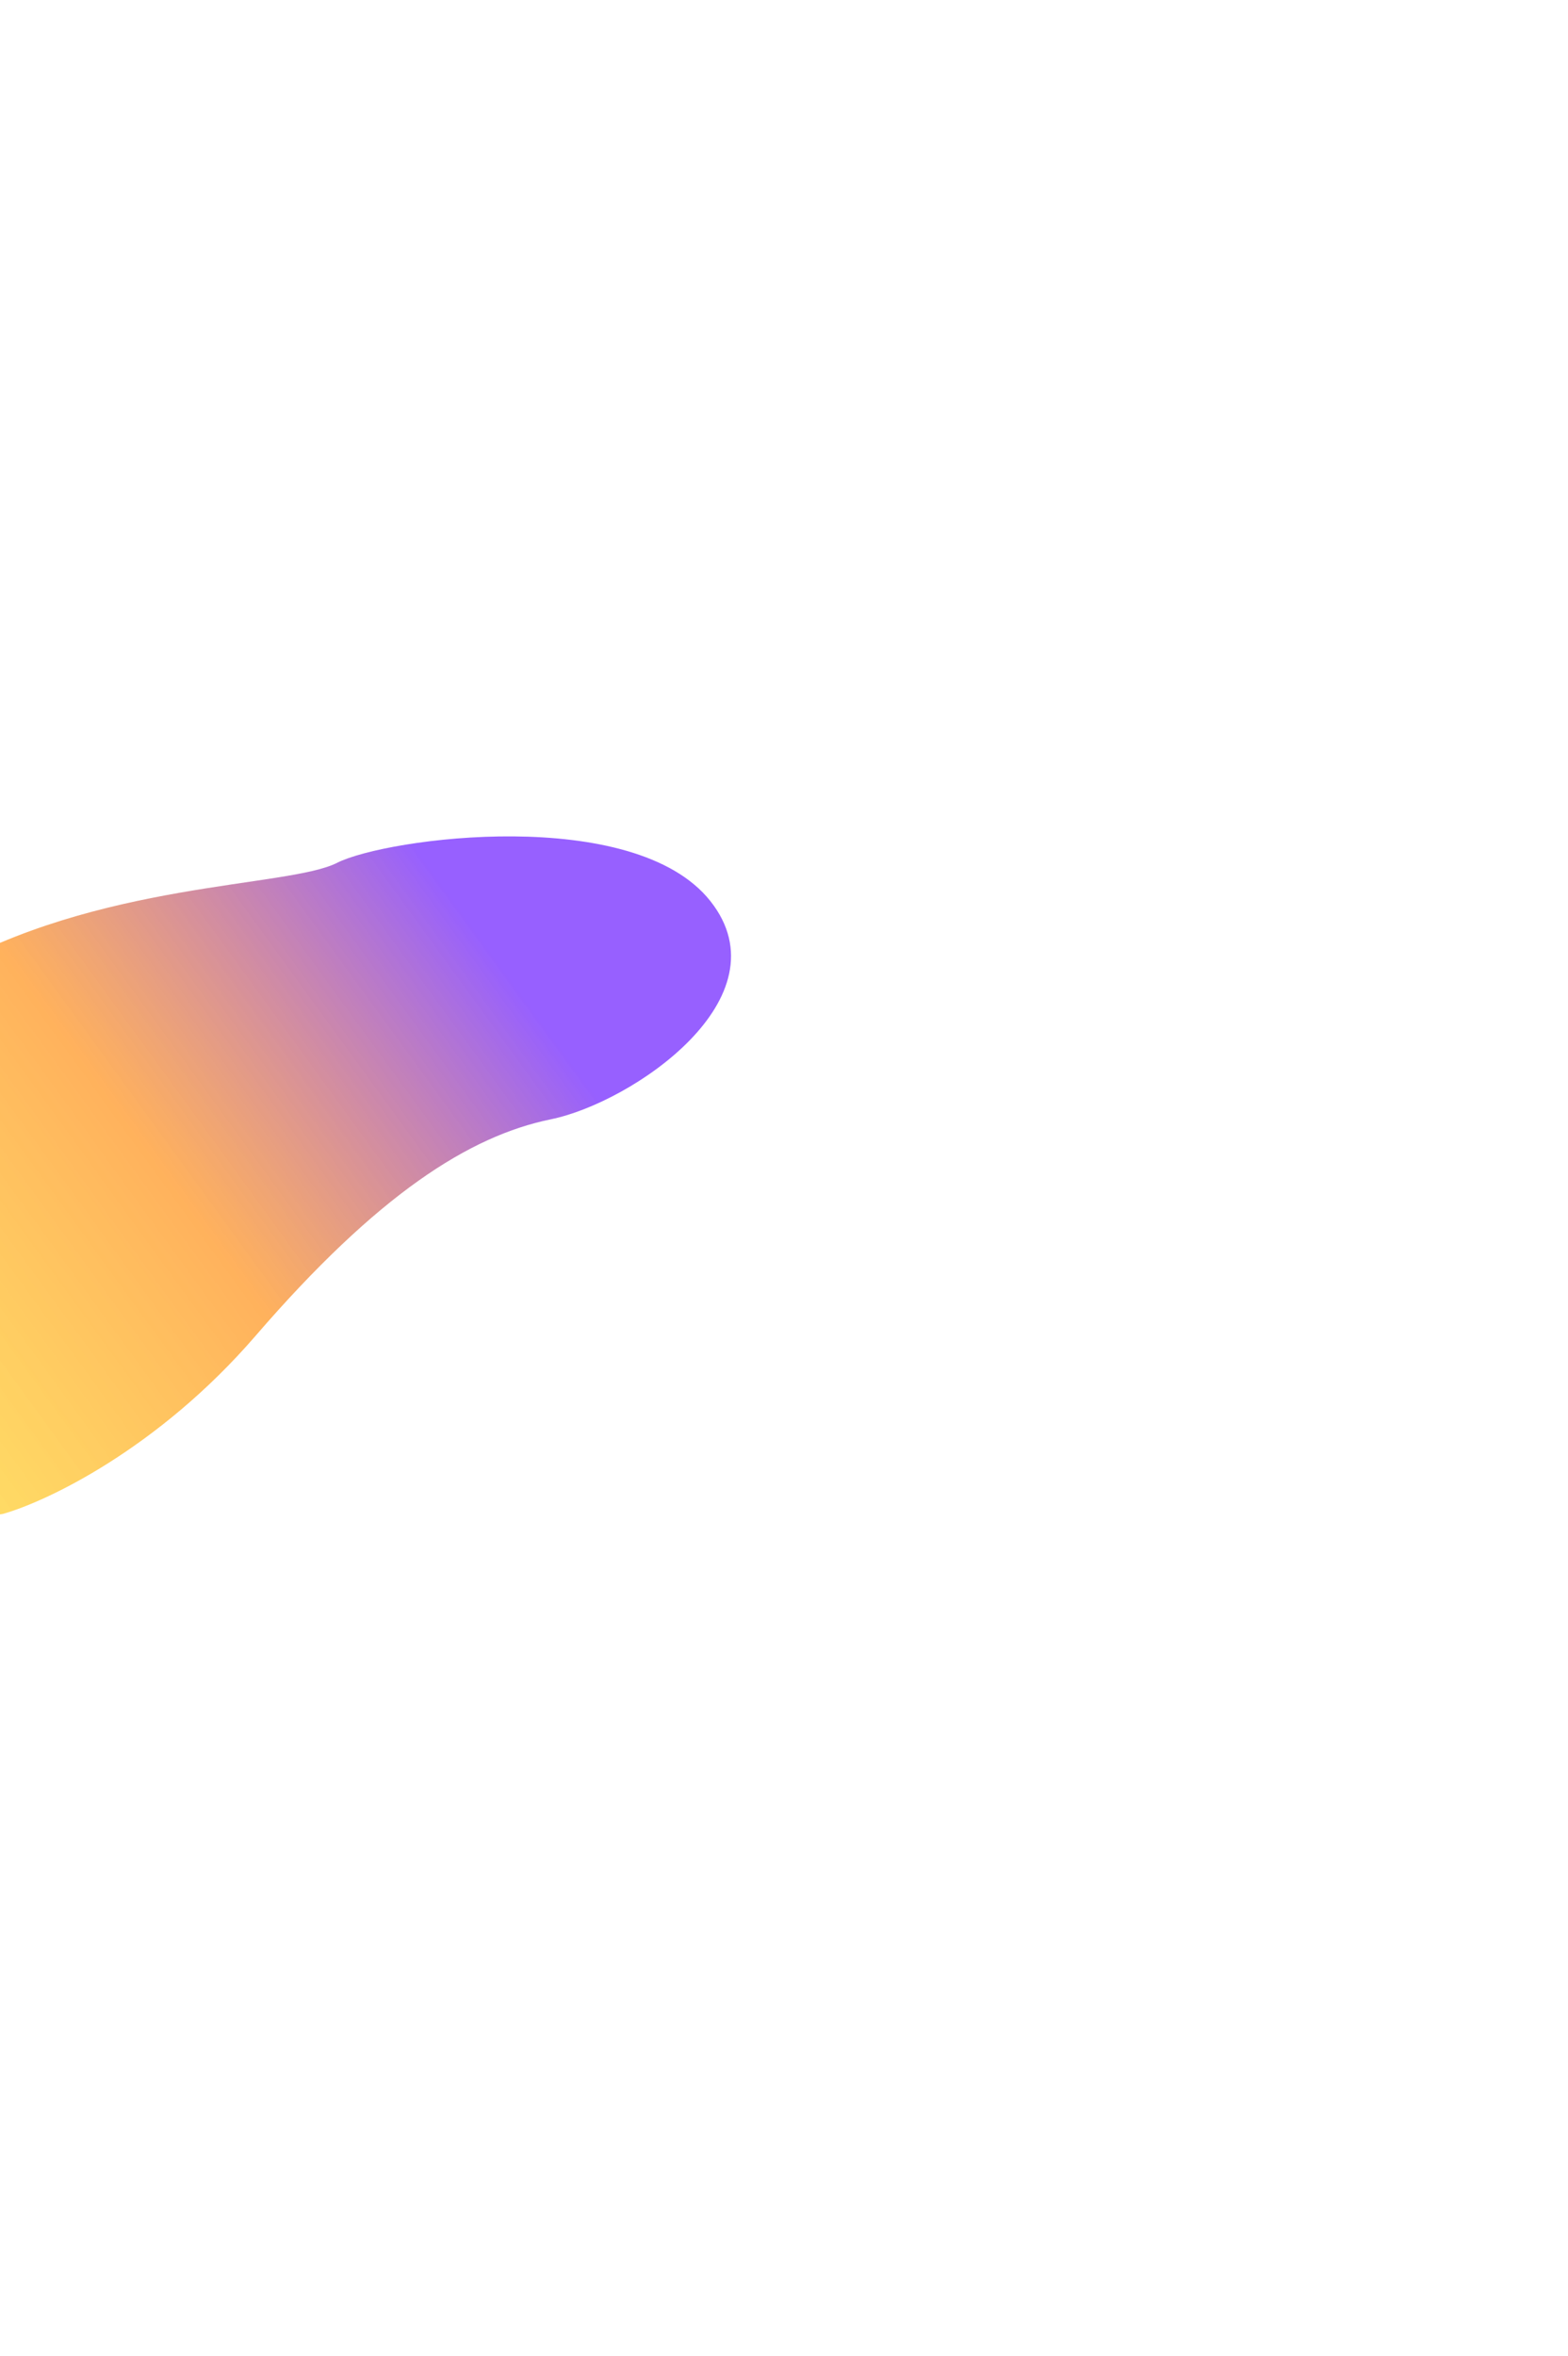 <svg width="1013" height="1521" viewBox="0 0 1013 1521" fill="none" xmlns="http://www.w3.org/2000/svg"><g filter="url(#a)"><path d="M-252.578 905.434c-68.413-55.049-65.051-130.453-54.818-161.275 14.033-59.349 59.934-76.336 81.13-77.412 28.505 6.81 105.908 8.602 187.476-38.706 101.961-59.134 224.753-54.833 256.547-70.96 31.794-16.128 191.862-37.631 241.198 24.729 49.336 62.359-50.432 130.094-103.057 140.846-52.625 10.752-111.828 48.382-190.766 139.771C101.982 935.538 29.915 969.585 1.776 977.47c-116.652 18.062-218.175-40.498-254.354-72.036Z" fill="url(#b)"/></g><defs><linearGradient id="b" x1="288.948" y1="575.325" x2="-126.455" y2="877.619" gradientUnits="userSpaceOnUse"><stop stop-color="#9760FF"/><stop offset=".495" stop-color="#FF9E34" stop-opacity=".8"/><stop offset="1" stop-color="#FFD525" stop-opacity=".7"/></linearGradient><filter id="a" x="-853" y="0" width="1865.27" height="1520.86" filterUnits="userSpaceOnUse" color-interpolation-filters="sRGB"><feFlood flood-opacity="0" result="BackgroundImageFix"/><feBlend in="SourceGraphic" in2="BackgroundImageFix" result="shape"/><feGaussianBlur stdDeviation="270" result="effect1_foregroundBlur_7251_8284"/></filter></defs></svg>